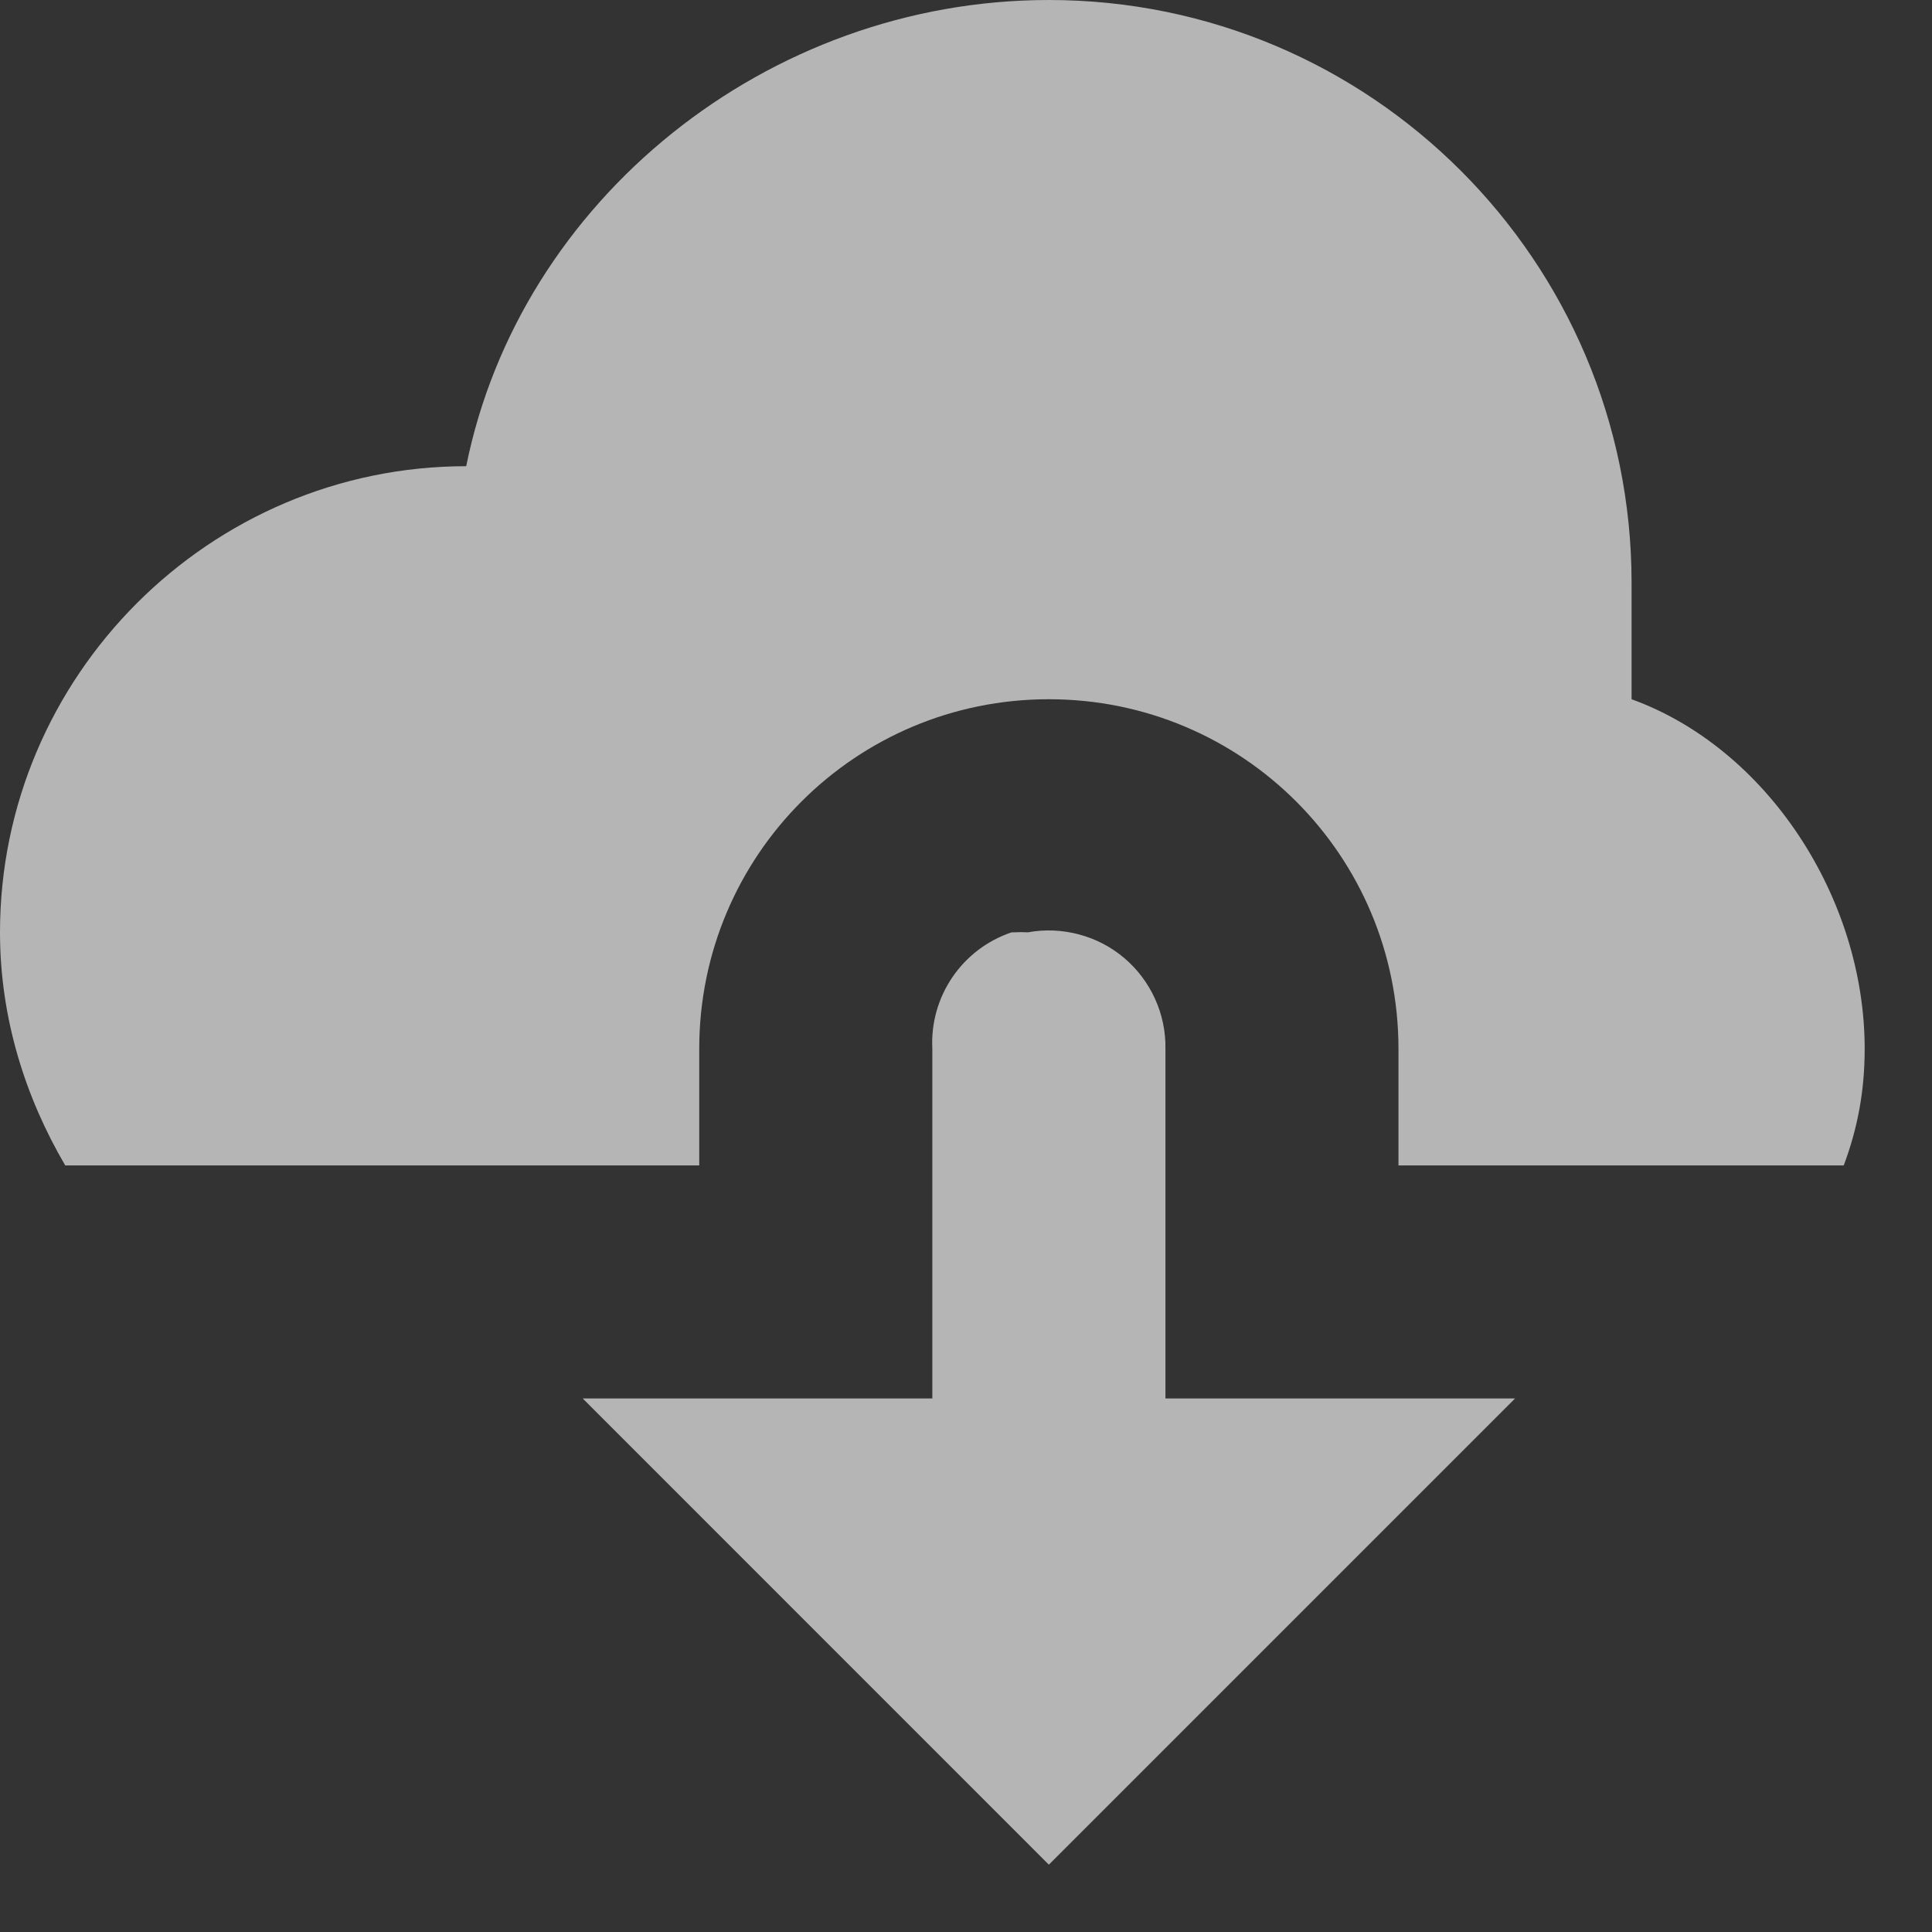 <svg width="26" height="26" viewBox="0 0 26 26" fill="none" xmlns="http://www.w3.org/2000/svg">
<rect x="0" y="0" width="26" height="26" fill="#333333" stroke="none"/>
<path d="M14.115 0C10.32 0 6.995 2.698 6.274 6.274C2.823 6.274 0 9.097 0 12.547C0 13.708 0.345 14.774 0.878 15.684H9.41V14.115C9.41 11.512 11.512 9.41 14.115 9.41C16.719 9.41 18.82 11.512 18.82 14.115V15.684H24.812C25 15.182 25.094 14.68 25.094 14.115C25.094 12.076 23.777 10.069 21.957 9.41V7.842C21.957 3.513 18.444 0 14.115 0ZM13.614 12.547C13.289 12.656 13.009 12.868 12.816 13.152C12.624 13.435 12.529 13.773 12.547 14.115V18.82H7.842L14.115 25.094L20.389 18.82H15.684V14.115C15.688 13.883 15.64 13.653 15.544 13.442C15.448 13.231 15.307 13.043 15.13 12.893C14.953 12.743 14.745 12.634 14.52 12.575C14.296 12.515 14.061 12.505 13.833 12.547C13.77 12.543 13.708 12.543 13.645 12.547H13.614Z" fill="white" fill-opacity="0.64"/>
</svg>
